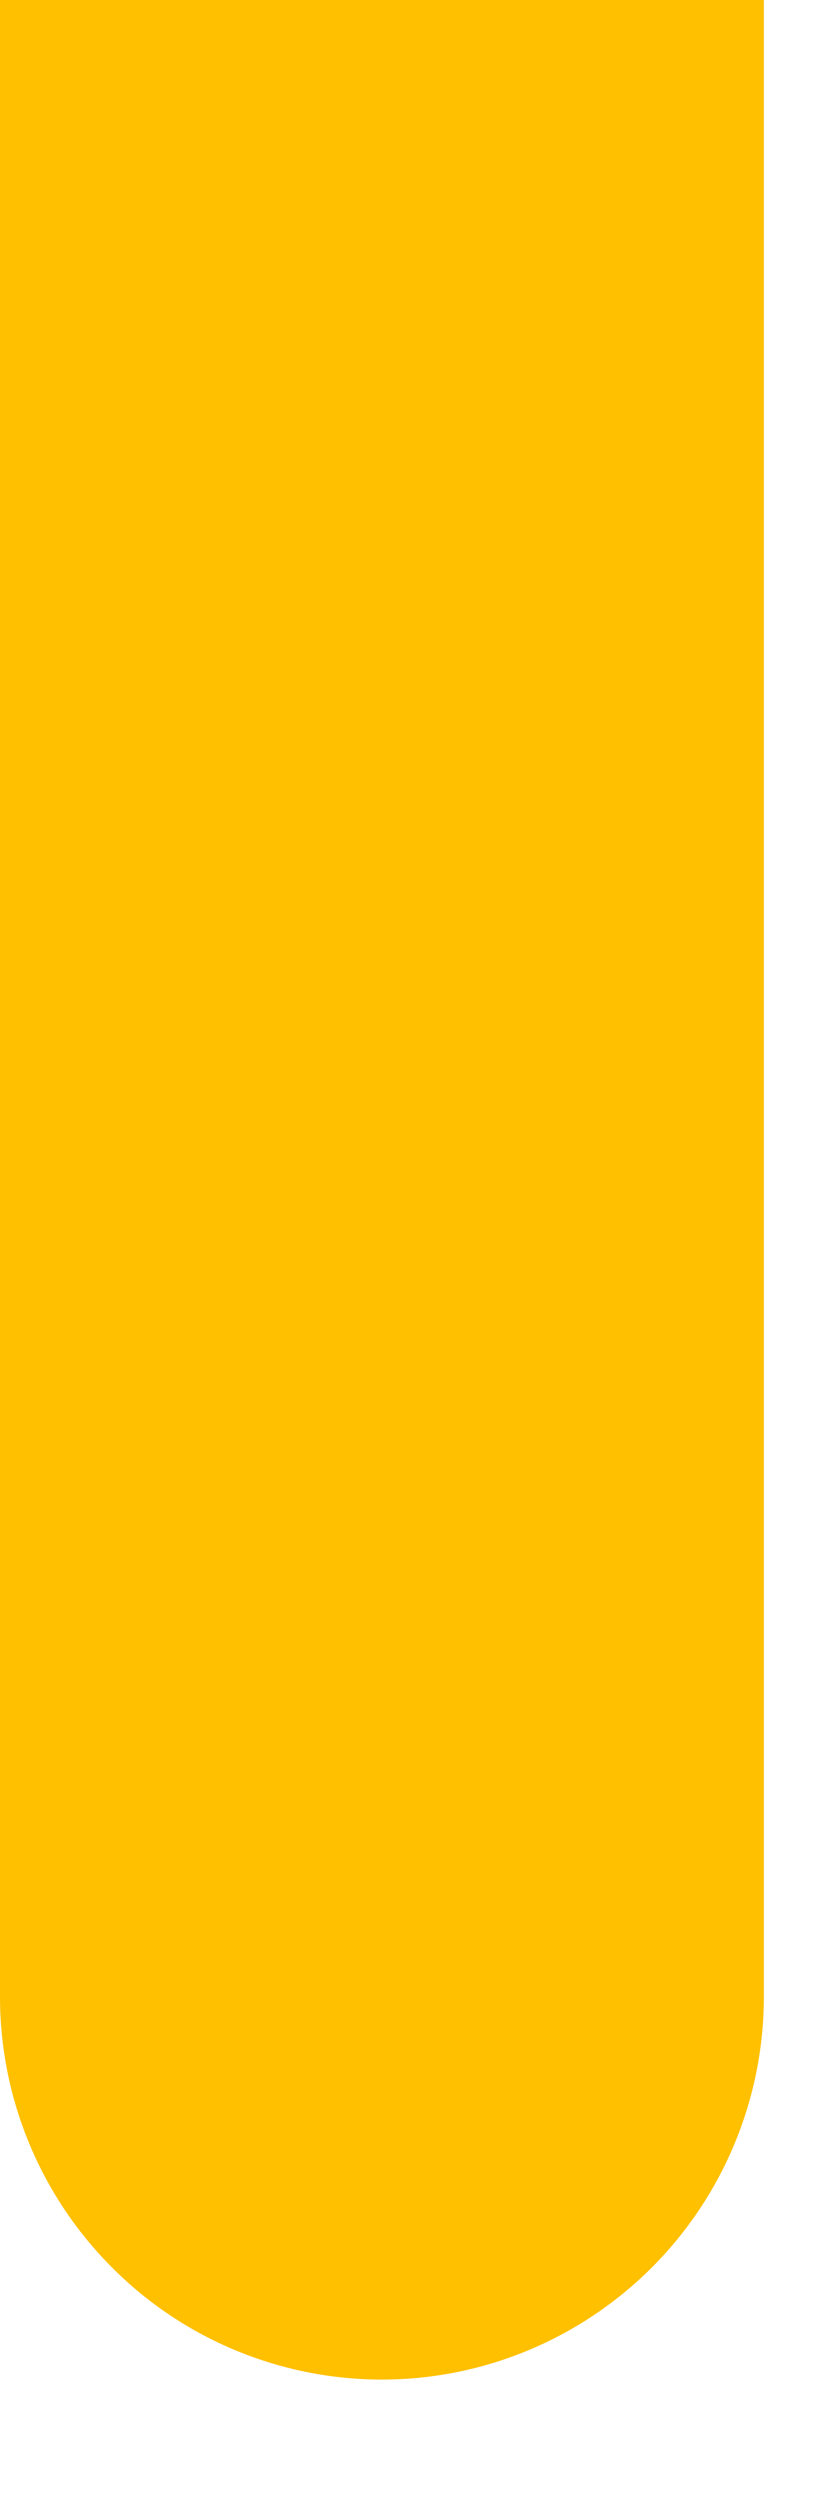 <?xml version="1.0" encoding="utf-8"?>
<svg xmlns="http://www.w3.org/2000/svg" fill="none" height="100%" overflow="visible" preserveAspectRatio="none" style="display: block;" viewBox="0 0 2 6" width="100%">
<path d="M0.002 0H1.834V4.792C1.834 5.036 1.737 5.27 1.565 5.442C1.393 5.614 1.16 5.711 0.917 5.711V5.711C0.674 5.711 0.44 5.614 0.269 5.442C0.097 5.27 0 5.036 0 4.792V0H0.002Z" fill="#FFC000" id="Vector"/>
</svg>